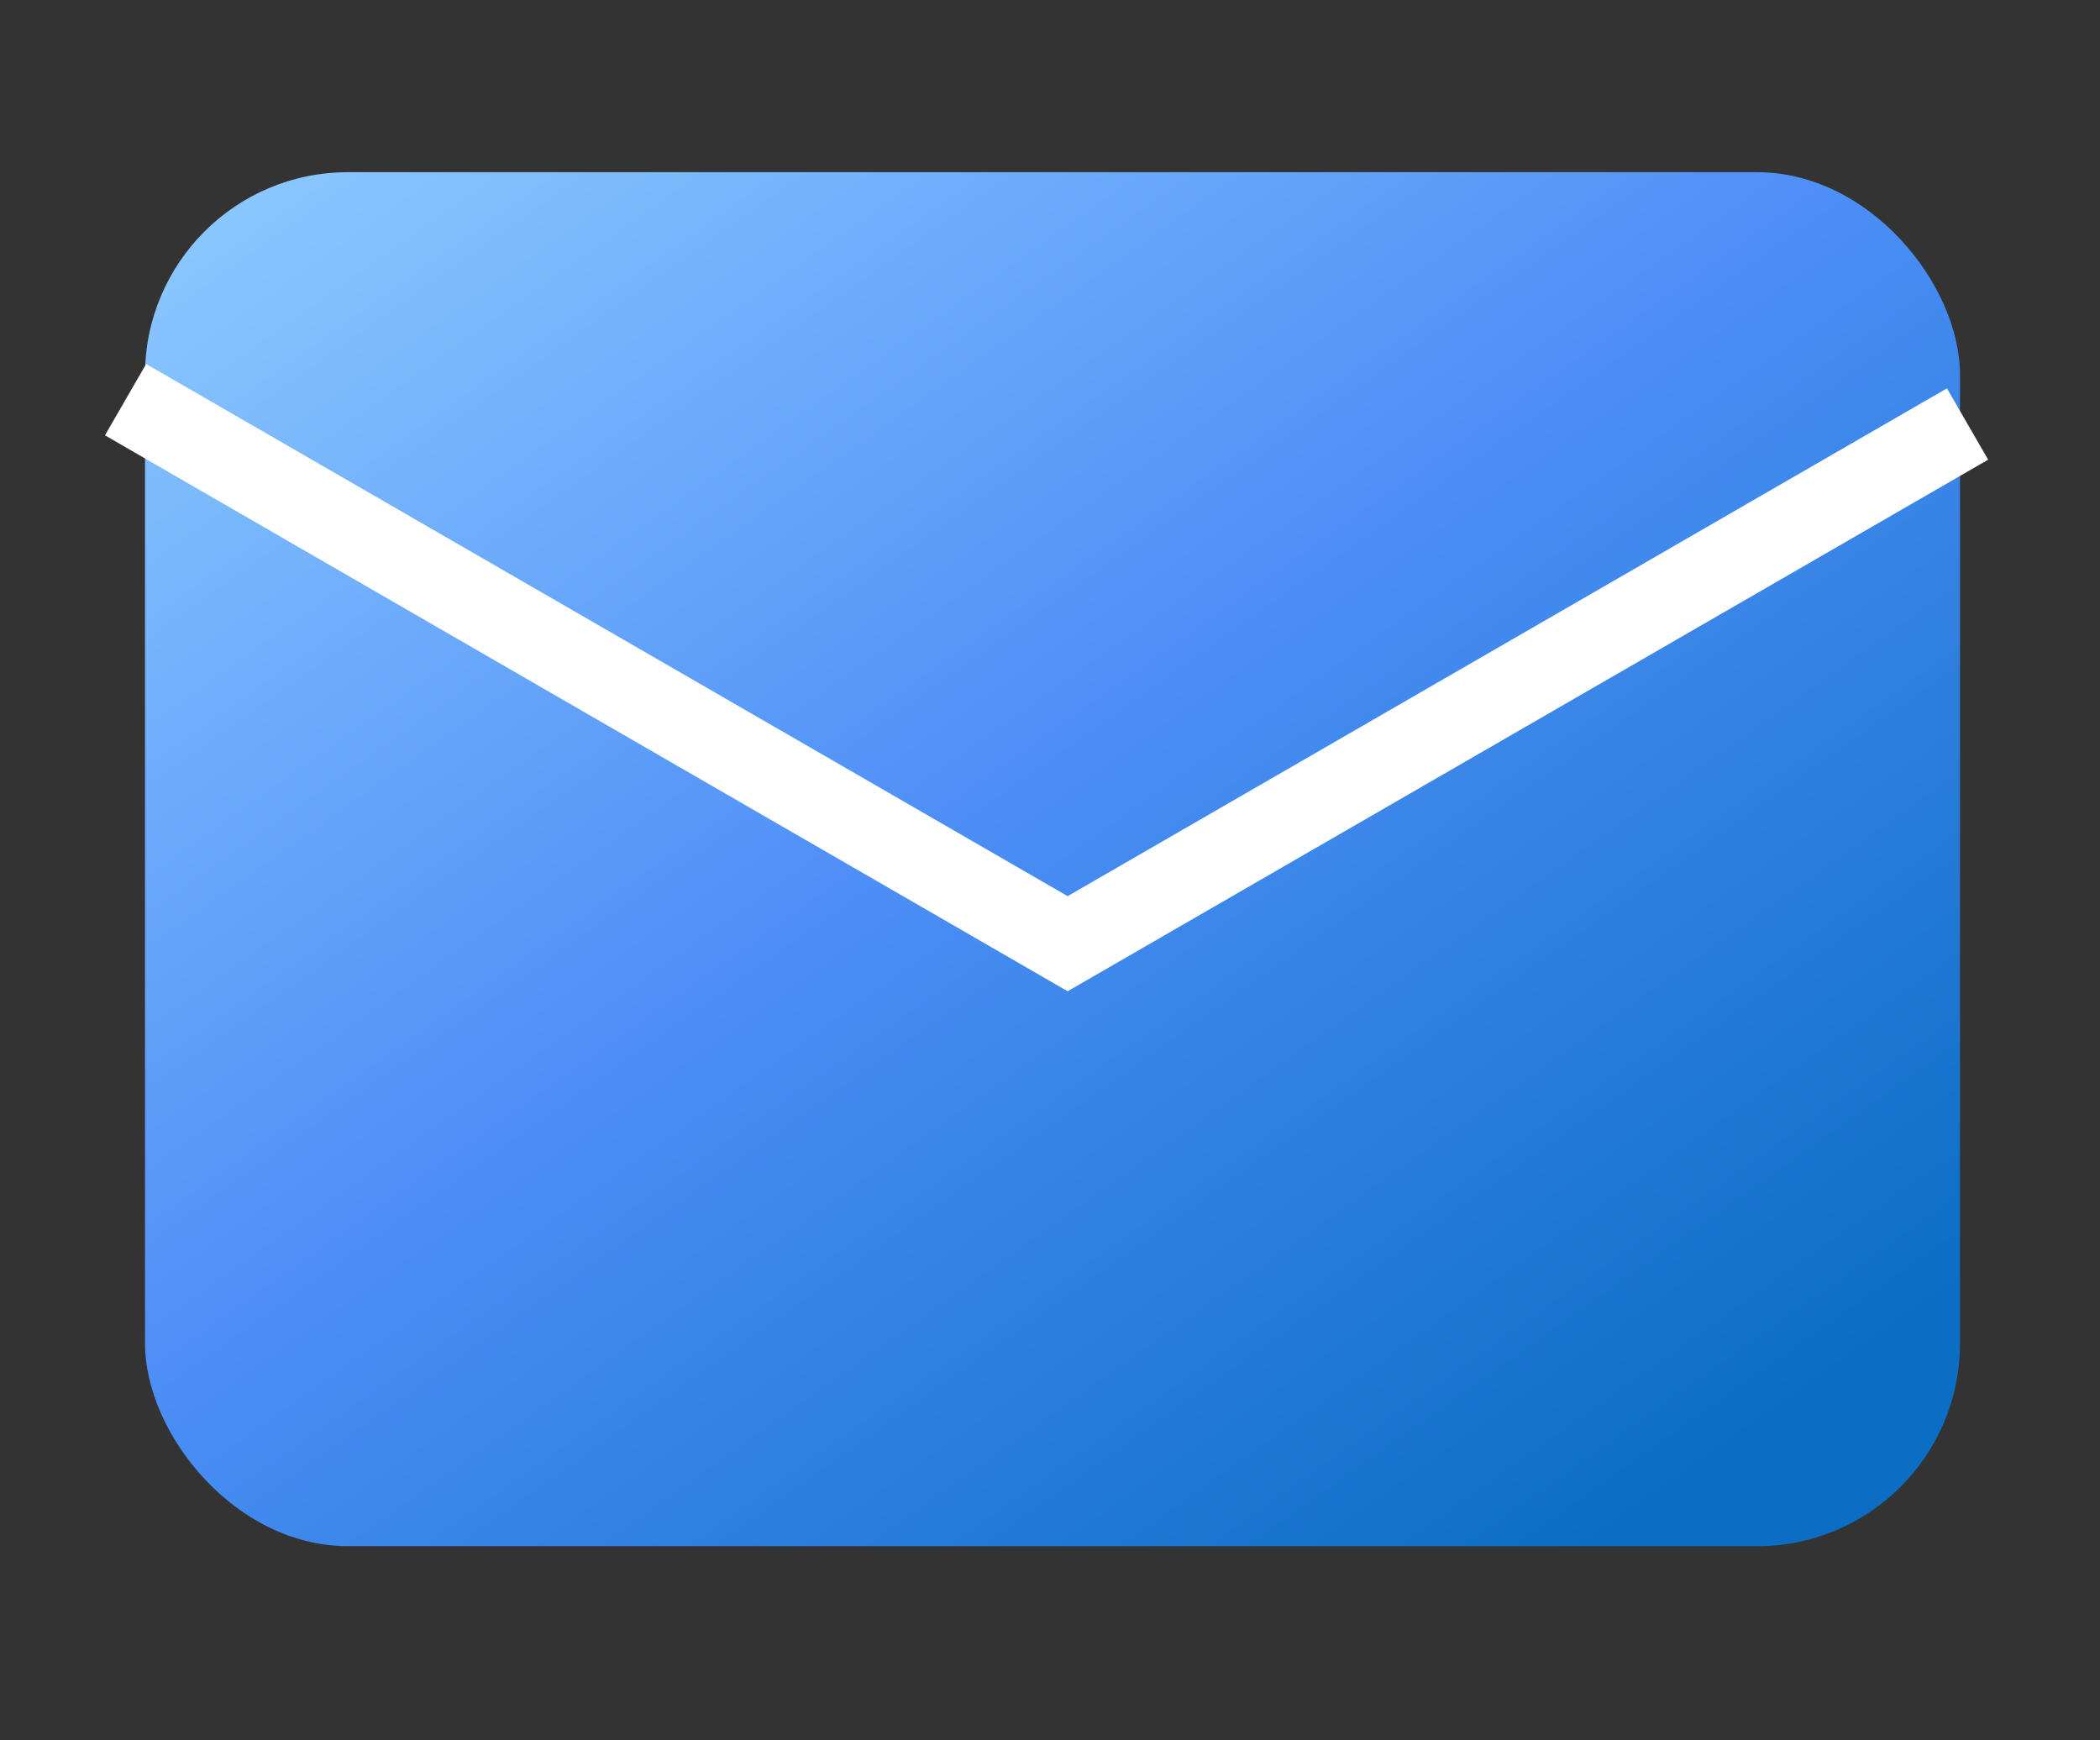 <svg xmlns="http://www.w3.org/2000/svg" width="70" height="58" viewBox="0 0 70 58" fill="none"><rect x="0" y="0" width="70" height="58" fill="#333333" stroke="none"/><rect x="4.834" y="5.739" width="60.499" height="45.789" rx="6.757" fill="url(#paint0_linear_168_11612)"></rect><path d="M4.185 13.319L35.588 31.45L65.585 14.131" stroke="white" stroke-width="2.745"></path><defs><linearGradient id="paint0_linear_168_11612" x1="4.834" y1="5.739" x2="42.476" y2="58.958" gradientUnits="userSpaceOnUse"><stop stop-color="#8FCBFF"></stop><stop offset="0.505" stop-color="#4D8FF7"></stop><stop offset="1" stop-color="#0B6EC4"></stop></linearGradient></defs></svg>